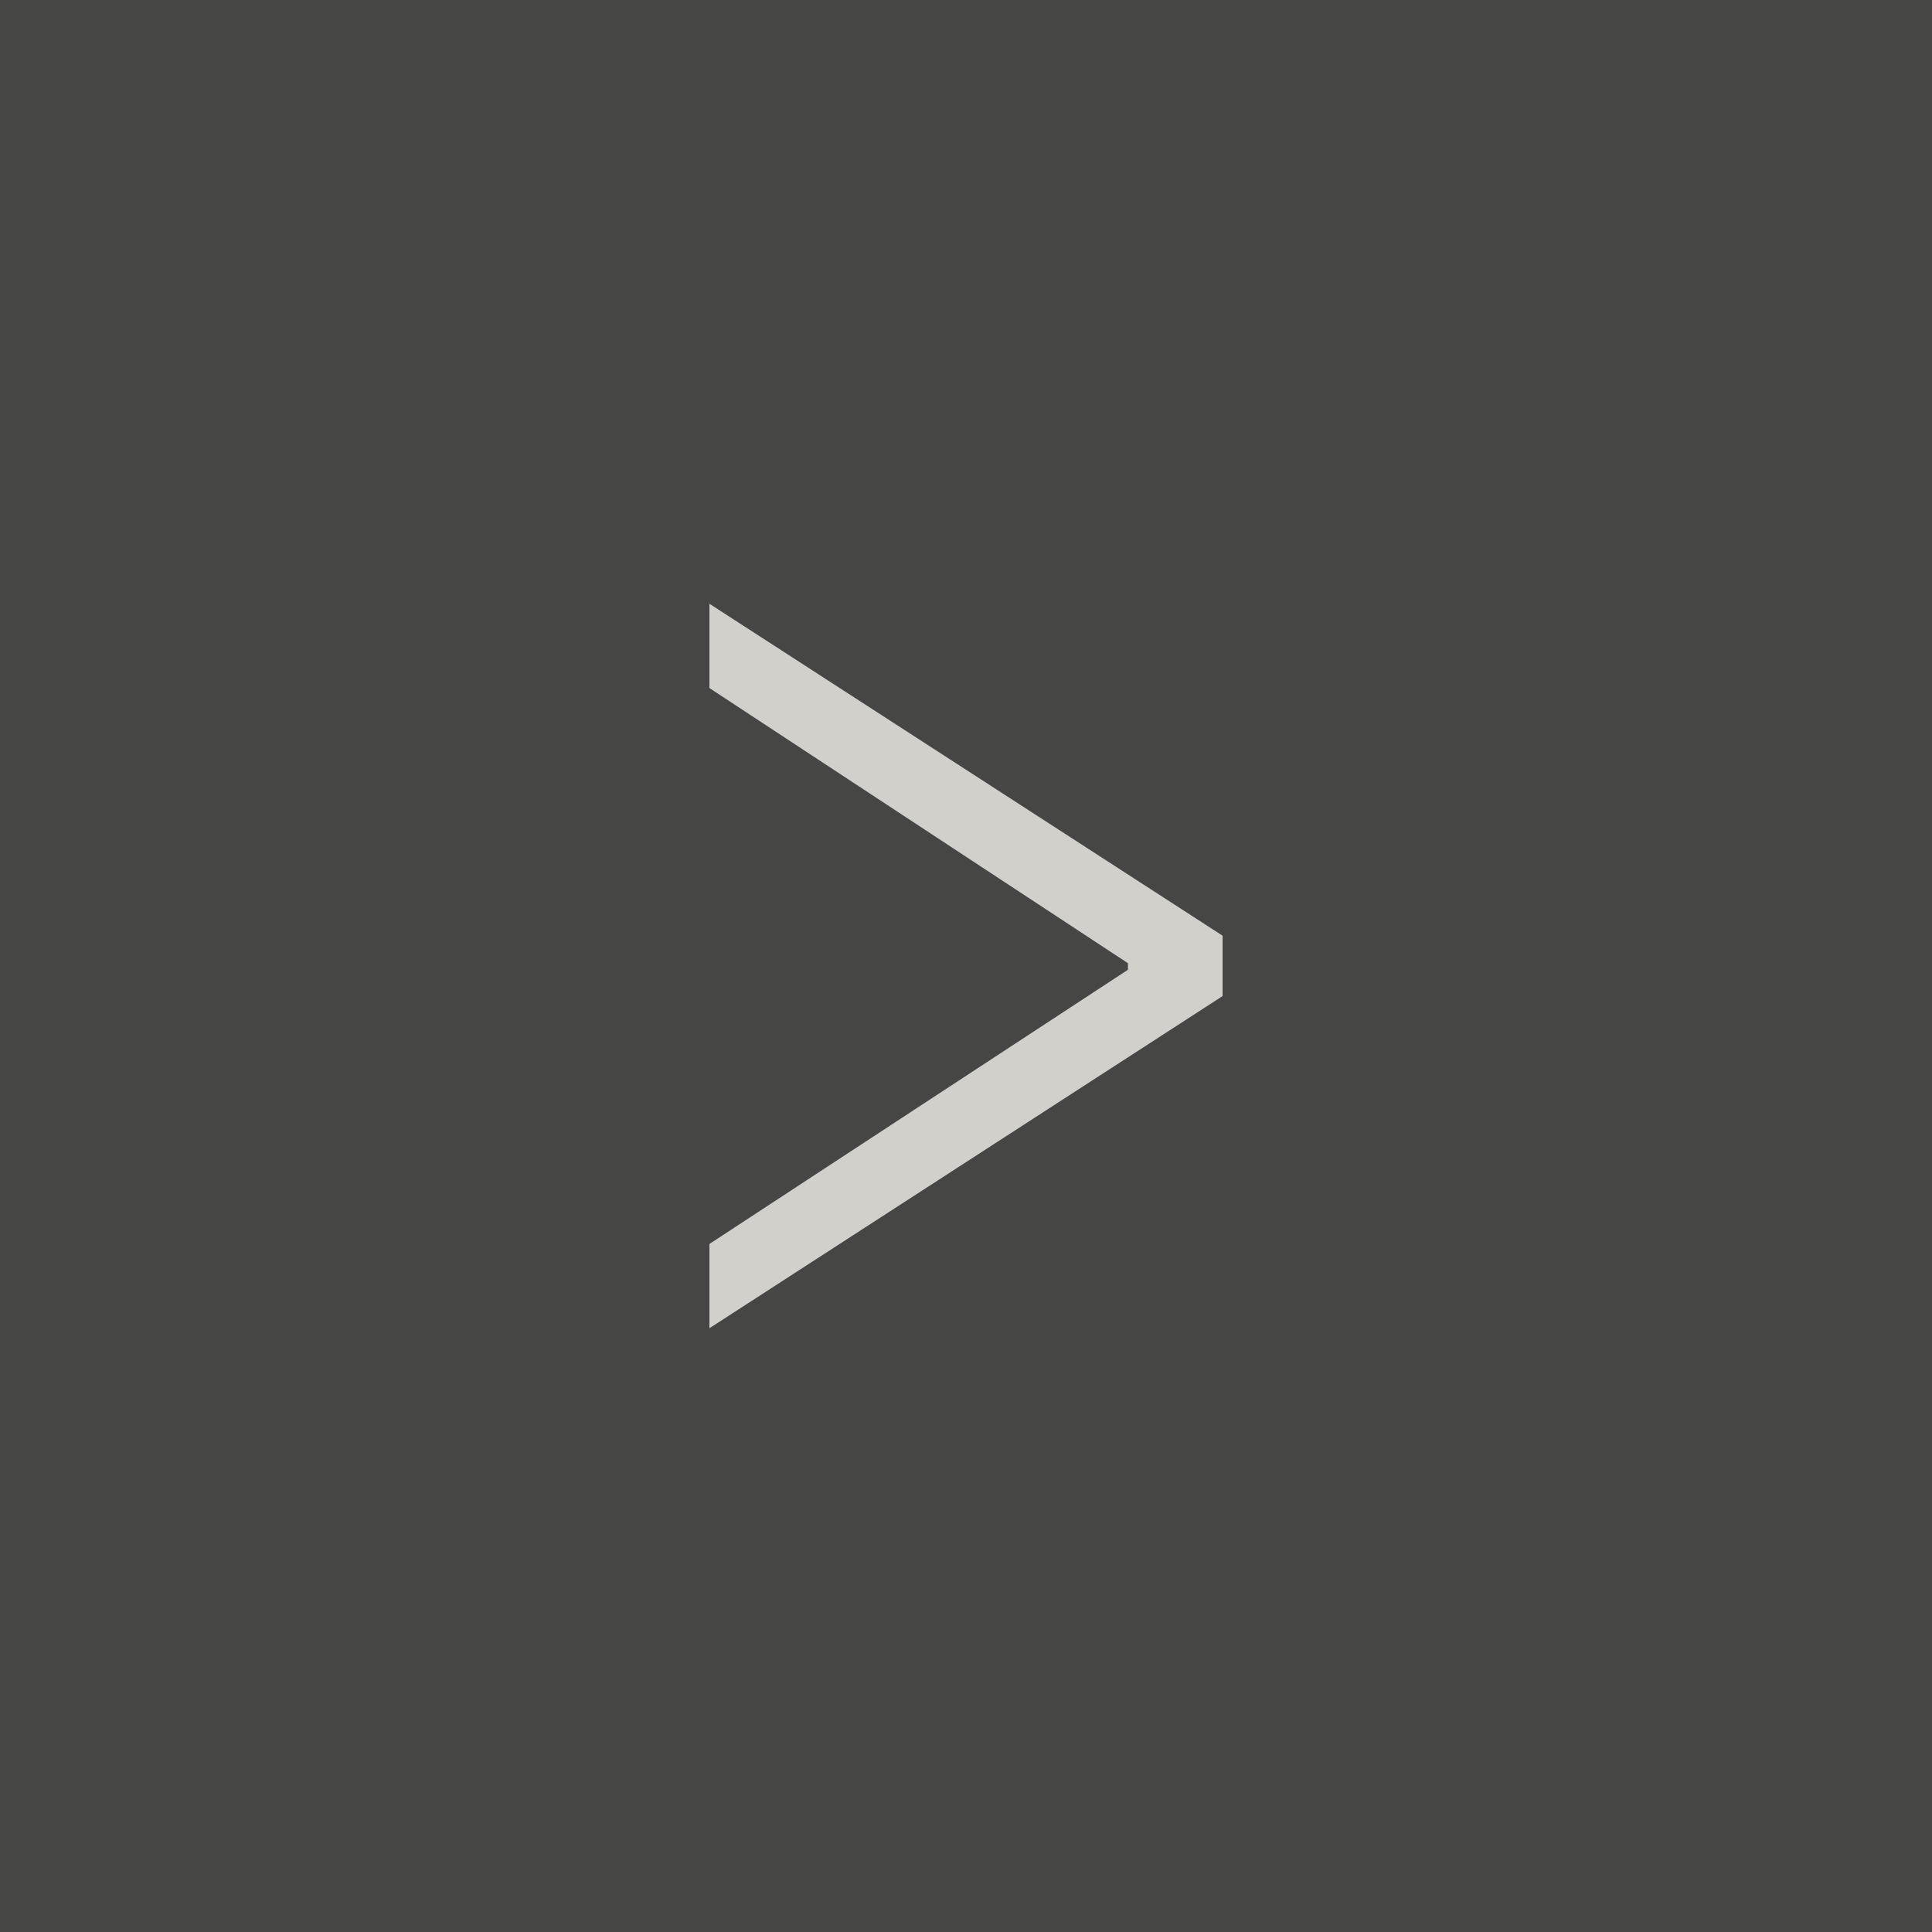 <?xml version="1.0" encoding="UTF-8"?> <svg xmlns="http://www.w3.org/2000/svg" width="32" height="32" viewBox="0 0 32 32" fill="none"><rect x="0" y="0" width="32" height="32" fill="#333333" stroke="none"/><rect width="32" height="32" fill="#F4F2EC" fill-opacity="0.1"></rect><path d="M20.25 16.498L11.75 22V20.604L18.75 16.018L18.682 16.125V15.871L18.75 15.998L11.75 11.396V10L20.25 15.498V16.498Z" fill="#F4F2EC" fill-opacity="0.8"></path></svg> 